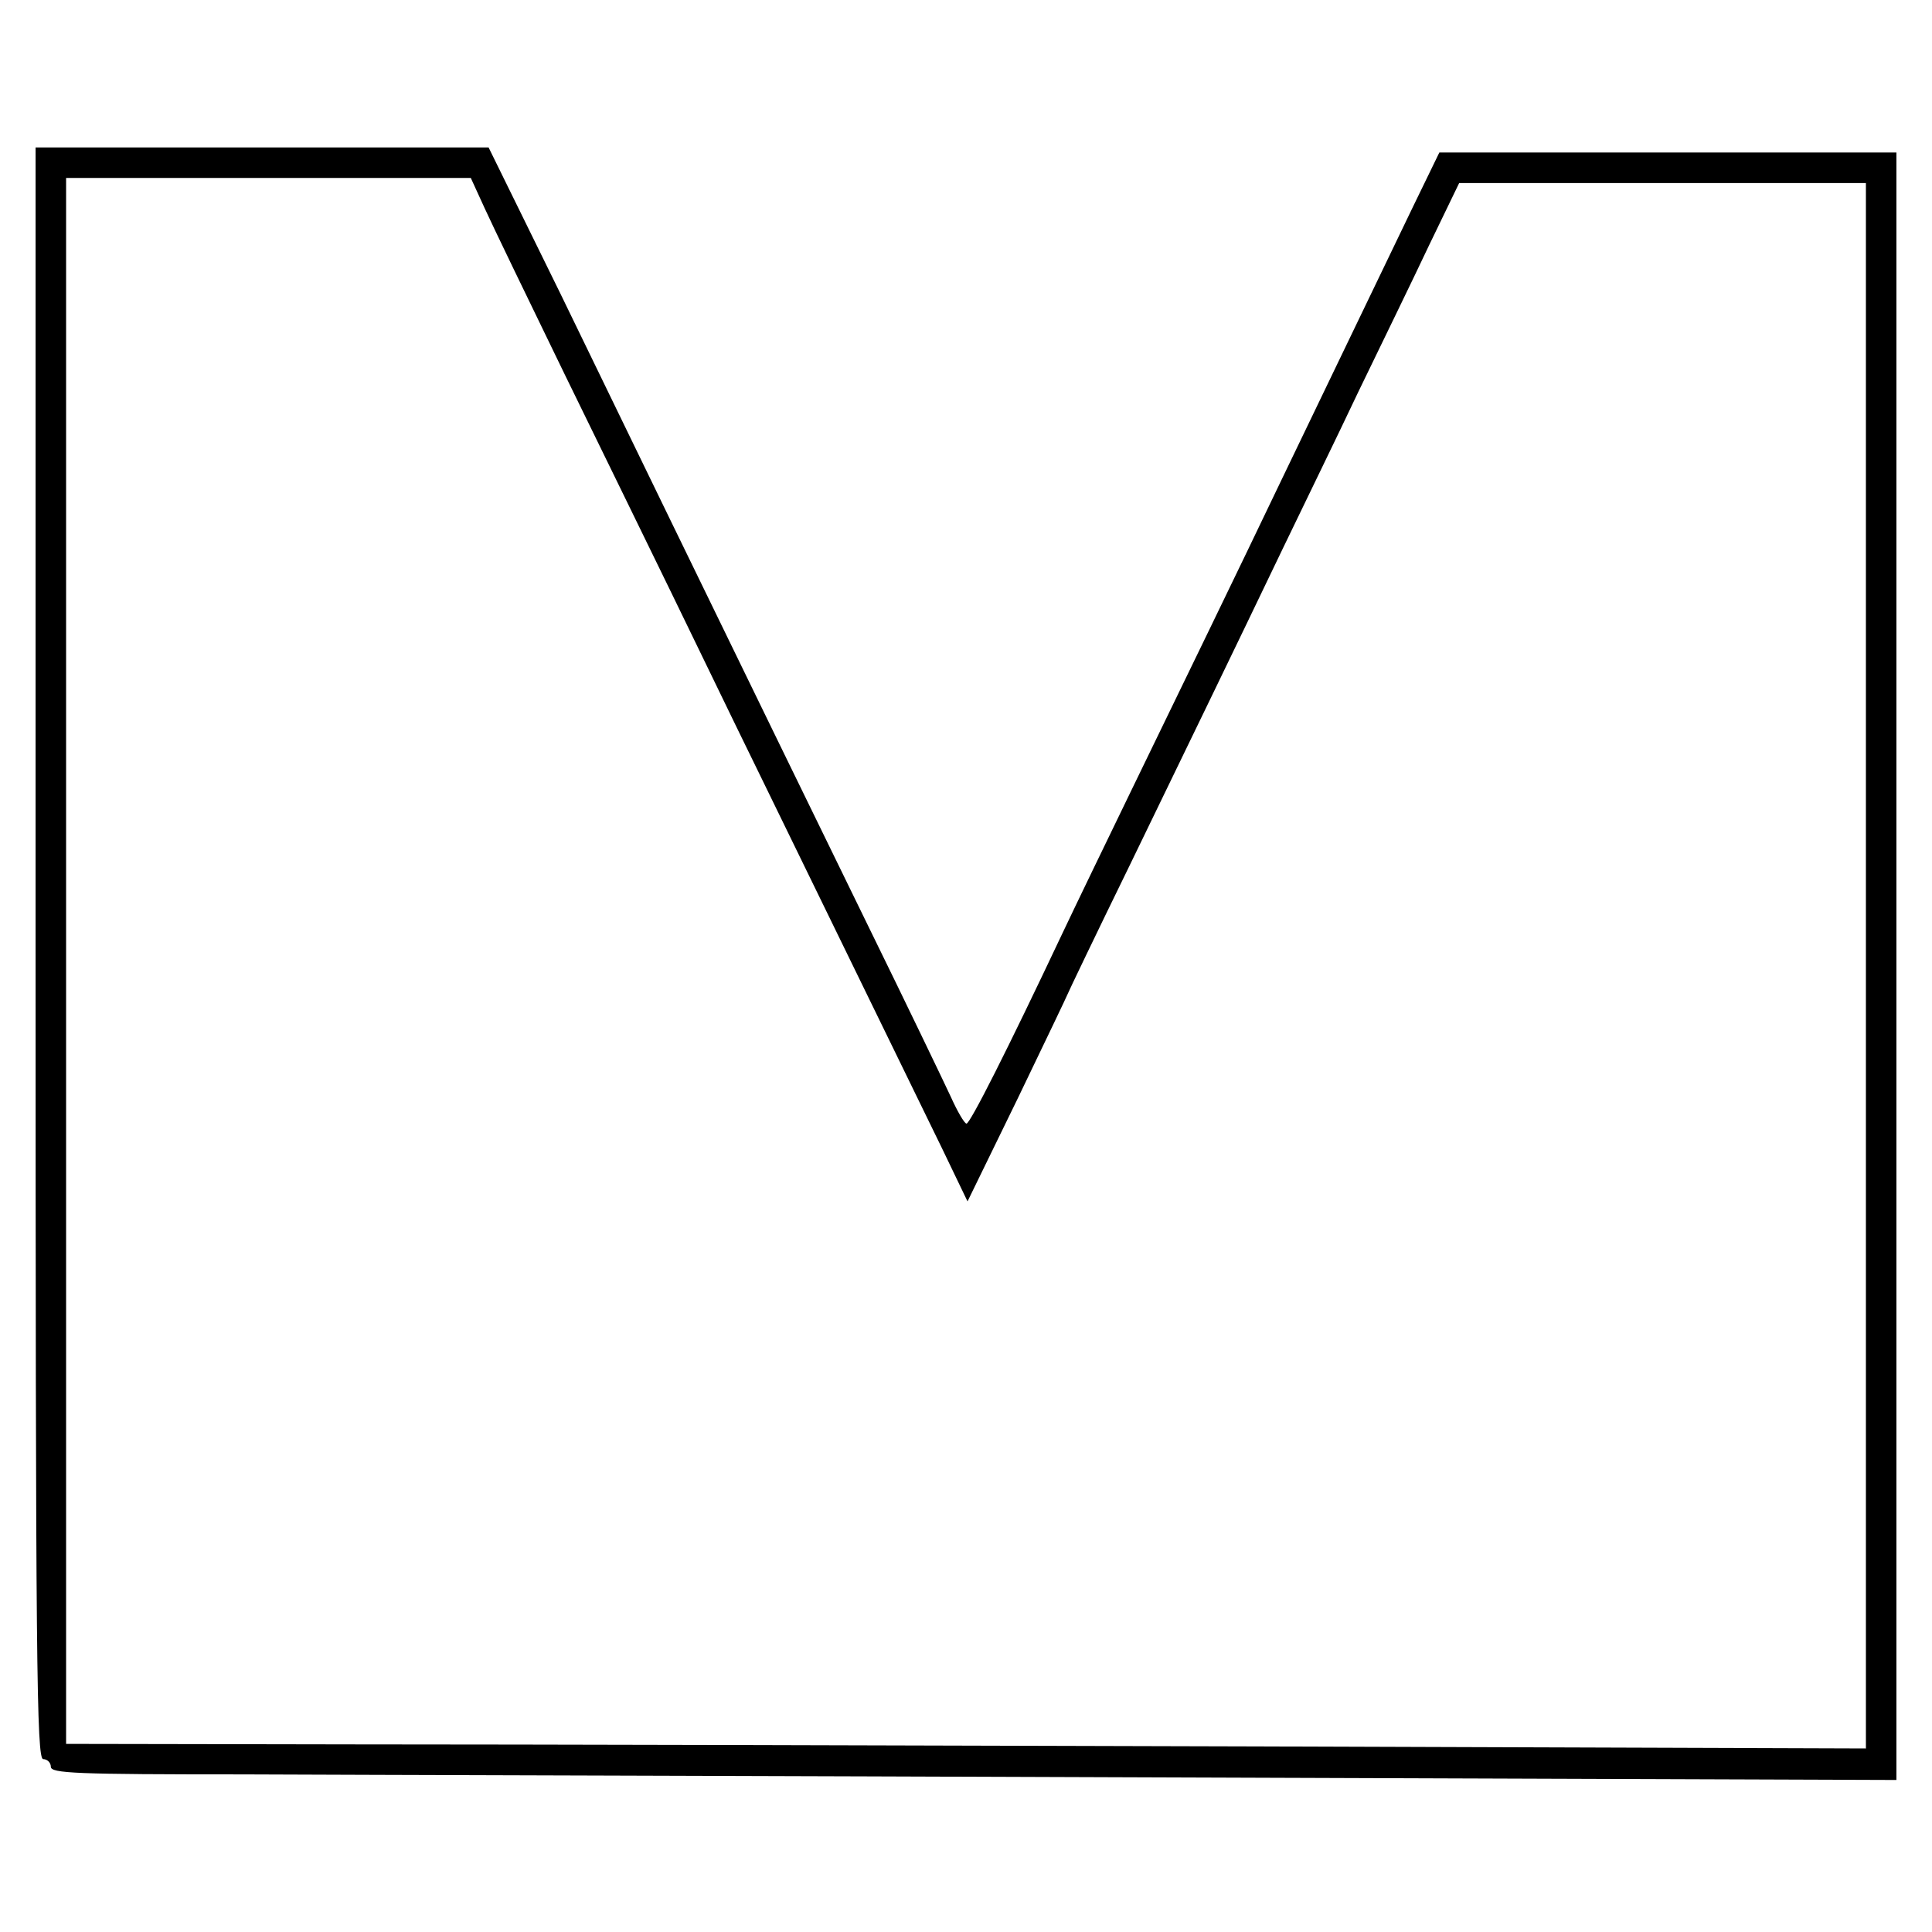<?xml version="1.0" standalone="no"?>
<!DOCTYPE svg PUBLIC "-//W3C//DTD SVG 20010904//EN"
 "http://www.w3.org/TR/2001/REC-SVG-20010904/DTD/svg10.dtd">
<svg version="1.0" xmlns="http://www.w3.org/2000/svg"
 width="380pt" height="380pt" viewBox="0 0 380 380"
 preserveAspectRatio="xMidYMid meet">
<g transform="translate(0,380) scale(0.1,-0.1)"
fill="#000000" stroke="none">
<path d="M70 1925 c0 -1402 2 -1585 15 -1585 8 0 15 -7 15 -15 0 -13 49 -15
378 -15 207 -1 1024 -3 1815 -6 l1437 -5 0 1601 0 1600 -450 0 -449 0 -52
-107 c-56 -116 -166 -345 -259 -538 -86 -180 -197 -408 -295 -610 -48 -99
-109 -225 -135 -280 -110 -233 -182 -375 -189 -375 -4 0 -18 24 -31 53 -13 28
-86 180 -163 337 -132 270 -198 406 -385 790 -44 91 -143 294 -220 453 l-141
287 -445 0 -446 0 0 -1585z m883 1466 c15 -33 86 -180 158 -328 72 -147 166
-340 209 -428 43 -88 121 -250 175 -360 96 -197 259 -531 358 -734 l50 -104
99 203 c54 112 98 204 98 205 0 1 54 114 121 251 129 266 197 406 304 629 37
77 104 214 147 305 44 91 107 220 139 288 l59 122 400 0 400 0 0 -1539 0
-1540 -1197 4 c-659 2 -1456 4 -1770 4 l-573 1 0 1540 0 1540 398 0 398 0 27
-59z"/>
</g>
</svg>
